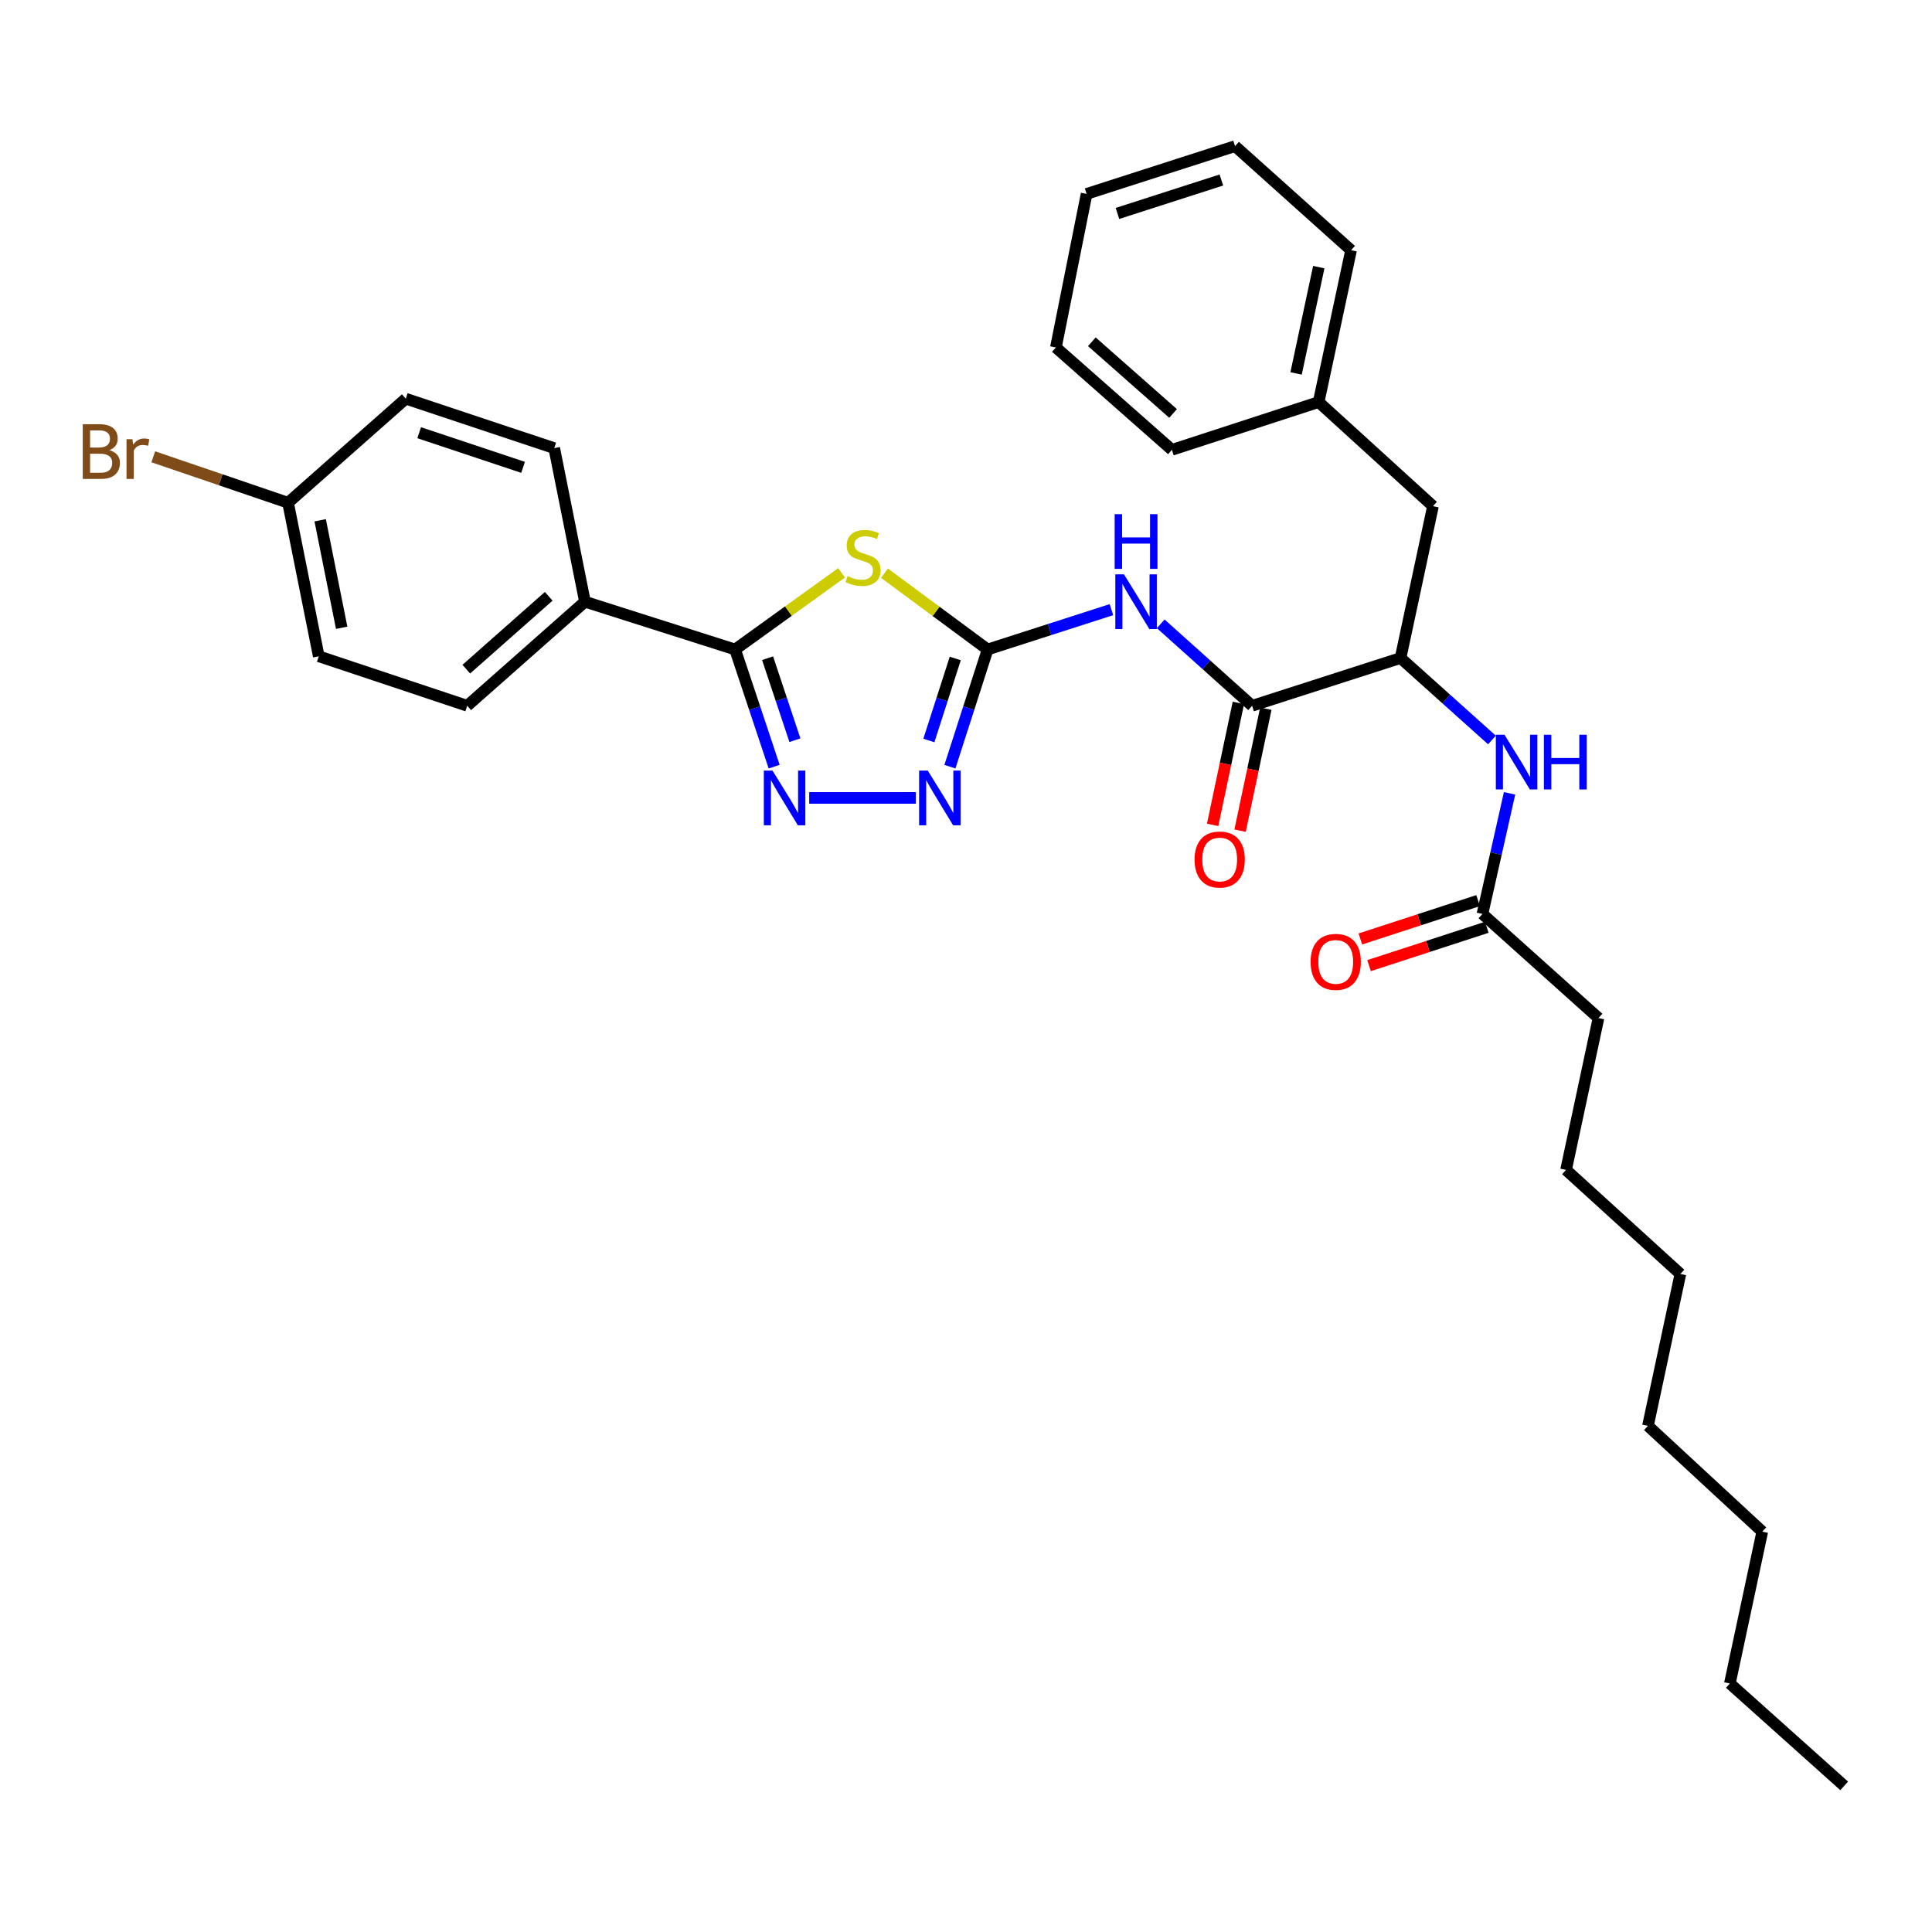 <?xml version='1.0' encoding='iso-8859-1'?>
<svg version='1.1' baseProfile='full'
              xmlns='http://www.w3.org/2000/svg'
                      xmlns:rdkit='http://www.rdkit.org/xml'
                      xmlns:xlink='http://www.w3.org/1999/xlink'
                  xml:space='preserve'
width='1000px' height='1000px' viewBox='0 0 1000 1000'>
<!-- END OF HEADER -->
<rect style='opacity:1.0;fill:#FFFFFF;stroke:none' width='1000' height='1000' x='0' y='0'> </rect>
<path class='bond-0' d='M 772.226,383.017 L 748.575,361.802' style='fill:none;fill-rule:evenodd;stroke:#0000FF;stroke-width:6px;stroke-linecap:butt;stroke-linejoin:miter;stroke-opacity:1' />
<path class='bond-0' d='M 748.575,361.802 L 724.923,340.588' style='fill:none;fill-rule:evenodd;stroke:#000000;stroke-width:6px;stroke-linecap:butt;stroke-linejoin:miter;stroke-opacity:1' />
<path class='bond-1' d='M 781.347,410.633 L 774.331,441.847' style='fill:none;fill-rule:evenodd;stroke:#0000FF;stroke-width:6px;stroke-linecap:butt;stroke-linejoin:miter;stroke-opacity:1' />
<path class='bond-1' d='M 774.331,441.847 L 767.314,473.06' style='fill:none;fill-rule:evenodd;stroke:#000000;stroke-width:6px;stroke-linecap:butt;stroke-linejoin:miter;stroke-opacity:1' />
<path class='bond-2' d='M 827.374,526.94 L 810.592,605.541' style='fill:none;fill-rule:evenodd;stroke:#000000;stroke-width:6px;stroke-linecap:butt;stroke-linejoin:miter;stroke-opacity:1' />
<path class='bond-3' d='M 827.374,526.94 L 767.314,473.06' style='fill:none;fill-rule:evenodd;stroke:#000000;stroke-width:6px;stroke-linecap:butt;stroke-linejoin:miter;stroke-opacity:1' />
<path class='bond-4' d='M 765.066,466.156 L 734.591,476.079' style='fill:none;fill-rule:evenodd;stroke:#000000;stroke-width:6px;stroke-linecap:butt;stroke-linejoin:miter;stroke-opacity:1' />
<path class='bond-4' d='M 734.591,476.079 L 704.116,486.002' style='fill:none;fill-rule:evenodd;stroke:#FF0000;stroke-width:6px;stroke-linecap:butt;stroke-linejoin:miter;stroke-opacity:1' />
<path class='bond-4' d='M 769.562,479.965 L 739.087,489.888' style='fill:none;fill-rule:evenodd;stroke:#000000;stroke-width:6px;stroke-linecap:butt;stroke-linejoin:miter;stroke-opacity:1' />
<path class='bond-4' d='M 739.087,489.888 L 708.612,499.811' style='fill:none;fill-rule:evenodd;stroke:#FF0000;stroke-width:6px;stroke-linecap:butt;stroke-linejoin:miter;stroke-opacity:1' />
<path class='bond-5' d='M 810.592,605.541 L 869.764,659.412' style='fill:none;fill-rule:evenodd;stroke:#000000;stroke-width:6px;stroke-linecap:butt;stroke-linejoin:miter;stroke-opacity:1' />
<path class='bond-6' d='M 895.373,871.373 L 912.155,792.772' style='fill:none;fill-rule:evenodd;stroke:#000000;stroke-width:6px;stroke-linecap:butt;stroke-linejoin:miter;stroke-opacity:1' />
<path class='bond-7' d='M 895.373,871.373 L 954.545,924.365' style='fill:none;fill-rule:evenodd;stroke:#000000;stroke-width:6px;stroke-linecap:butt;stroke-linejoin:miter;stroke-opacity:1' />
<path class='bond-8' d='M 600.786,322.888 L 624.438,344.102' style='fill:none;fill-rule:evenodd;stroke:#0000FF;stroke-width:6px;stroke-linecap:butt;stroke-linejoin:miter;stroke-opacity:1' />
<path class='bond-8' d='M 624.438,344.102 L 648.089,365.317' style='fill:none;fill-rule:evenodd;stroke:#000000;stroke-width:6px;stroke-linecap:butt;stroke-linejoin:miter;stroke-opacity:1' />
<path class='bond-9' d='M 575.272,315.551 L 543.234,325.863' style='fill:none;fill-rule:evenodd;stroke:#0000FF;stroke-width:6px;stroke-linecap:butt;stroke-linejoin:miter;stroke-opacity:1' />
<path class='bond-9' d='M 543.234,325.863 L 511.196,336.174' style='fill:none;fill-rule:evenodd;stroke:#000000;stroke-width:6px;stroke-linecap:butt;stroke-linejoin:miter;stroke-opacity:1' />
<path class='bond-10' d='M 640.985,363.817 L 634.32,395.385' style='fill:none;fill-rule:evenodd;stroke:#000000;stroke-width:6px;stroke-linecap:butt;stroke-linejoin:miter;stroke-opacity:1' />
<path class='bond-10' d='M 634.32,395.385 L 627.655,426.954' style='fill:none;fill-rule:evenodd;stroke:#FF0000;stroke-width:6px;stroke-linecap:butt;stroke-linejoin:miter;stroke-opacity:1' />
<path class='bond-10' d='M 655.194,366.817 L 648.529,398.385' style='fill:none;fill-rule:evenodd;stroke:#000000;stroke-width:6px;stroke-linecap:butt;stroke-linejoin:miter;stroke-opacity:1' />
<path class='bond-10' d='M 648.529,398.385 L 641.864,429.954' style='fill:none;fill-rule:evenodd;stroke:#FF0000;stroke-width:6px;stroke-linecap:butt;stroke-linejoin:miter;stroke-opacity:1' />
<path class='bond-11' d='M 648.089,365.317 L 724.923,340.588' style='fill:none;fill-rule:evenodd;stroke:#000000;stroke-width:6px;stroke-linecap:butt;stroke-linejoin:miter;stroke-opacity:1' />
<path class='bond-12' d='M 418.848,413.008 L 474.036,413.008' style='fill:none;fill-rule:evenodd;stroke:#0000FF;stroke-width:6px;stroke-linecap:butt;stroke-linejoin:miter;stroke-opacity:1' />
<path class='bond-13' d='M 400.704,396.823 L 390.597,366.499' style='fill:none;fill-rule:evenodd;stroke:#0000FF;stroke-width:6px;stroke-linecap:butt;stroke-linejoin:miter;stroke-opacity:1' />
<path class='bond-13' d='M 390.597,366.499 L 380.49,336.174' style='fill:none;fill-rule:evenodd;stroke:#000000;stroke-width:6px;stroke-linecap:butt;stroke-linejoin:miter;stroke-opacity:1' />
<path class='bond-13' d='M 411.45,383.134 L 404.375,361.907' style='fill:none;fill-rule:evenodd;stroke:#0000FF;stroke-width:6px;stroke-linecap:butt;stroke-linejoin:miter;stroke-opacity:1' />
<path class='bond-13' d='M 404.375,361.907 L 397.3,340.68' style='fill:none;fill-rule:evenodd;stroke:#000000;stroke-width:6px;stroke-linecap:butt;stroke-linejoin:miter;stroke-opacity:1' />
<path class='bond-14' d='M 491.673,396.83 L 501.434,366.502' style='fill:none;fill-rule:evenodd;stroke:#0000FF;stroke-width:6px;stroke-linecap:butt;stroke-linejoin:miter;stroke-opacity:1' />
<path class='bond-14' d='M 501.434,366.502 L 511.196,336.174' style='fill:none;fill-rule:evenodd;stroke:#000000;stroke-width:6px;stroke-linecap:butt;stroke-linejoin:miter;stroke-opacity:1' />
<path class='bond-14' d='M 480.777,383.282 L 487.61,362.053' style='fill:none;fill-rule:evenodd;stroke:#0000FF;stroke-width:6px;stroke-linecap:butt;stroke-linejoin:miter;stroke-opacity:1' />
<path class='bond-14' d='M 487.61,362.053 L 494.443,340.823' style='fill:none;fill-rule:evenodd;stroke:#000000;stroke-width:6px;stroke-linecap:butt;stroke-linejoin:miter;stroke-opacity:1' />
<path class='bond-15' d='M 511.196,336.174 L 484.501,316.428' style='fill:none;fill-rule:evenodd;stroke:#000000;stroke-width:6px;stroke-linecap:butt;stroke-linejoin:miter;stroke-opacity:1' />
<path class='bond-15' d='M 484.501,316.428 L 457.807,296.683' style='fill:none;fill-rule:evenodd;stroke:#CCCC00;stroke-width:6px;stroke-linecap:butt;stroke-linejoin:miter;stroke-opacity:1' />
<path class='bond-16' d='M 435.602,296.49 L 408.046,316.332' style='fill:none;fill-rule:evenodd;stroke:#CCCC00;stroke-width:6px;stroke-linecap:butt;stroke-linejoin:miter;stroke-opacity:1' />
<path class='bond-16' d='M 408.046,316.332 L 380.49,336.174' style='fill:none;fill-rule:evenodd;stroke:#000000;stroke-width:6px;stroke-linecap:butt;stroke-linejoin:miter;stroke-opacity:1' />
<path class='bond-17' d='M 380.49,336.174 L 302.769,311.445' style='fill:none;fill-rule:evenodd;stroke:#000000;stroke-width:6px;stroke-linecap:butt;stroke-linejoin:miter;stroke-opacity:1' />
<path class='bond-18' d='M 302.769,311.445 L 286.866,231.957' style='fill:none;fill-rule:evenodd;stroke:#000000;stroke-width:6px;stroke-linecap:butt;stroke-linejoin:miter;stroke-opacity:1' />
<path class='bond-19' d='M 302.769,311.445 L 241.829,365.317' style='fill:none;fill-rule:evenodd;stroke:#000000;stroke-width:6px;stroke-linecap:butt;stroke-linejoin:miter;stroke-opacity:1' />
<path class='bond-19' d='M 284.009,308.645 L 241.351,346.355' style='fill:none;fill-rule:evenodd;stroke:#000000;stroke-width:6px;stroke-linecap:butt;stroke-linejoin:miter;stroke-opacity:1' />
<path class='bond-20' d='M 149.093,260.22 L 164.995,339.7' style='fill:none;fill-rule:evenodd;stroke:#000000;stroke-width:6px;stroke-linecap:butt;stroke-linejoin:miter;stroke-opacity:1' />
<path class='bond-20' d='M 165.719,269.293 L 176.851,324.929' style='fill:none;fill-rule:evenodd;stroke:#000000;stroke-width:6px;stroke-linecap:butt;stroke-linejoin:miter;stroke-opacity:1' />
<path class='bond-21' d='M 149.093,260.22 L 114.212,248.328' style='fill:none;fill-rule:evenodd;stroke:#000000;stroke-width:6px;stroke-linecap:butt;stroke-linejoin:miter;stroke-opacity:1' />
<path class='bond-21' d='M 114.212,248.328 L 79.332,236.435' style='fill:none;fill-rule:evenodd;stroke:#7F4C19;stroke-width:6px;stroke-linecap:butt;stroke-linejoin:miter;stroke-opacity:1' />
<path class='bond-22' d='M 149.093,260.22 L 210.032,206.348' style='fill:none;fill-rule:evenodd;stroke:#000000;stroke-width:6px;stroke-linecap:butt;stroke-linejoin:miter;stroke-opacity:1' />
<path class='bond-23' d='M 286.866,231.957 L 210.032,206.348' style='fill:none;fill-rule:evenodd;stroke:#000000;stroke-width:6px;stroke-linecap:butt;stroke-linejoin:miter;stroke-opacity:1' />
<path class='bond-23' d='M 270.749,241.893 L 216.965,223.967' style='fill:none;fill-rule:evenodd;stroke:#000000;stroke-width:6px;stroke-linecap:butt;stroke-linejoin:miter;stroke-opacity:1' />
<path class='bond-24' d='M 241.829,365.317 L 164.995,339.7' style='fill:none;fill-rule:evenodd;stroke:#000000;stroke-width:6px;stroke-linecap:butt;stroke-linejoin:miter;stroke-opacity:1' />
<path class='bond-25' d='M 724.923,340.588 L 741.705,261.987' style='fill:none;fill-rule:evenodd;stroke:#000000;stroke-width:6px;stroke-linecap:butt;stroke-linejoin:miter;stroke-opacity:1' />
<path class='bond-26' d='M 741.705,261.987 L 682.533,208.107' style='fill:none;fill-rule:evenodd;stroke:#000000;stroke-width:6px;stroke-linecap:butt;stroke-linejoin:miter;stroke-opacity:1' />
<path class='bond-27' d='M 682.533,208.107 L 699.315,129.506' style='fill:none;fill-rule:evenodd;stroke:#000000;stroke-width:6px;stroke-linecap:butt;stroke-linejoin:miter;stroke-opacity:1' />
<path class='bond-27' d='M 670.847,193.285 L 682.595,138.264' style='fill:none;fill-rule:evenodd;stroke:#000000;stroke-width:6px;stroke-linecap:butt;stroke-linejoin:miter;stroke-opacity:1' />
<path class='bond-28' d='M 682.533,208.107 L 606.578,232.836' style='fill:none;fill-rule:evenodd;stroke:#000000;stroke-width:6px;stroke-linecap:butt;stroke-linejoin:miter;stroke-opacity:1' />
<path class='bond-29' d='M 699.315,129.506 L 639.255,75.635' style='fill:none;fill-rule:evenodd;stroke:#000000;stroke-width:6px;stroke-linecap:butt;stroke-linejoin:miter;stroke-opacity:1' />
<path class='bond-30' d='M 639.255,75.635 L 562.421,100.364' style='fill:none;fill-rule:evenodd;stroke:#000000;stroke-width:6px;stroke-linecap:butt;stroke-linejoin:miter;stroke-opacity:1' />
<path class='bond-30' d='M 632.179,93.168 L 578.395,110.479' style='fill:none;fill-rule:evenodd;stroke:#000000;stroke-width:6px;stroke-linecap:butt;stroke-linejoin:miter;stroke-opacity:1' />
<path class='bond-31' d='M 562.421,100.364 L 546.526,179.852' style='fill:none;fill-rule:evenodd;stroke:#000000;stroke-width:6px;stroke-linecap:butt;stroke-linejoin:miter;stroke-opacity:1' />
<path class='bond-32' d='M 546.526,179.852 L 606.578,232.836' style='fill:none;fill-rule:evenodd;stroke:#000000;stroke-width:6px;stroke-linecap:butt;stroke-linejoin:miter;stroke-opacity:1' />
<path class='bond-32' d='M 565.142,176.91 L 607.179,213.999' style='fill:none;fill-rule:evenodd;stroke:#000000;stroke-width:6px;stroke-linecap:butt;stroke-linejoin:miter;stroke-opacity:1' />
<path class='bond-33' d='M 912.155,792.772 L 852.982,738.013' style='fill:none;fill-rule:evenodd;stroke:#000000;stroke-width:6px;stroke-linecap:butt;stroke-linejoin:miter;stroke-opacity:1' />
<path class='bond-34' d='M 869.764,659.412 L 852.982,738.013' style='fill:none;fill-rule:evenodd;stroke:#000000;stroke-width:6px;stroke-linecap:butt;stroke-linejoin:miter;stroke-opacity:1' />
<path  class='atom-0' d='M 778.723 380.299
L 788.003 395.299
Q 788.923 396.779, 790.403 399.459
Q 791.883 402.139, 791.963 402.299
L 791.963 380.299
L 795.723 380.299
L 795.723 408.619
L 791.843 408.619
L 781.883 392.219
Q 780.723 390.299, 779.483 388.099
Q 778.283 385.899, 777.923 385.219
L 777.923 408.619
L 774.243 408.619
L 774.243 380.299
L 778.723 380.299
' fill='#0000FF'/>
<path  class='atom-0' d='M 799.123 380.299
L 802.963 380.299
L 802.963 392.339
L 817.443 392.339
L 817.443 380.299
L 821.283 380.299
L 821.283 408.619
L 817.443 408.619
L 817.443 395.539
L 802.963 395.539
L 802.963 408.619
L 799.123 408.619
L 799.123 380.299
' fill='#0000FF'/>
<path  class='atom-3' d='M 678.367 497.869
Q 678.367 491.069, 681.727 487.269
Q 685.087 483.469, 691.367 483.469
Q 697.647 483.469, 701.007 487.269
Q 704.367 491.069, 704.367 497.869
Q 704.367 504.749, 700.967 508.669
Q 697.567 512.549, 691.367 512.549
Q 685.127 512.549, 681.727 508.669
Q 678.367 504.789, 678.367 497.869
M 691.367 509.349
Q 695.687 509.349, 698.007 506.469
Q 700.367 503.549, 700.367 497.869
Q 700.367 492.309, 698.007 489.509
Q 695.687 486.669, 691.367 486.669
Q 687.047 486.669, 684.687 489.469
Q 682.367 492.269, 682.367 497.869
Q 682.367 503.589, 684.687 506.469
Q 687.047 509.349, 691.367 509.349
' fill='#FF0000'/>
<path  class='atom-6' d='M 581.769 297.285
L 591.049 312.285
Q 591.969 313.765, 593.449 316.445
Q 594.929 319.125, 595.009 319.285
L 595.009 297.285
L 598.769 297.285
L 598.769 325.605
L 594.889 325.605
L 584.929 309.205
Q 583.769 307.285, 582.529 305.085
Q 581.329 302.885, 580.969 302.205
L 580.969 325.605
L 577.289 325.605
L 577.289 297.285
L 581.769 297.285
' fill='#0000FF'/>
<path  class='atom-6' d='M 576.949 266.133
L 580.789 266.133
L 580.789 278.173
L 595.269 278.173
L 595.269 266.133
L 599.109 266.133
L 599.109 294.453
L 595.269 294.453
L 595.269 281.373
L 580.789 281.373
L 580.789 294.453
L 576.949 294.453
L 576.949 266.133
' fill='#0000FF'/>
<path  class='atom-8' d='M 618.307 444.885
Q 618.307 438.085, 621.667 434.285
Q 625.027 430.485, 631.307 430.485
Q 637.587 430.485, 640.947 434.285
Q 644.307 438.085, 644.307 444.885
Q 644.307 451.765, 640.907 455.685
Q 637.507 459.565, 631.307 459.565
Q 625.067 459.565, 621.667 455.685
Q 618.307 451.805, 618.307 444.885
M 631.307 456.365
Q 635.627 456.365, 637.947 453.485
Q 640.307 450.565, 640.307 444.885
Q 640.307 439.325, 637.947 436.525
Q 635.627 433.685, 631.307 433.685
Q 626.987 433.685, 624.627 436.485
Q 622.307 439.285, 622.307 444.885
Q 622.307 450.605, 624.627 453.485
Q 626.987 456.365, 631.307 456.365
' fill='#FF0000'/>
<path  class='atom-9' d='M 399.839 398.848
L 409.119 413.848
Q 410.039 415.328, 411.519 418.008
Q 412.999 420.688, 413.079 420.848
L 413.079 398.848
L 416.839 398.848
L 416.839 427.168
L 412.959 427.168
L 402.999 410.768
Q 401.839 408.848, 400.599 406.648
Q 399.399 404.448, 399.039 403.768
L 399.039 427.168
L 395.359 427.168
L 395.359 398.848
L 399.839 398.848
' fill='#0000FF'/>
<path  class='atom-10' d='M 480.206 398.848
L 489.486 413.848
Q 490.406 415.328, 491.886 418.008
Q 493.366 420.688, 493.446 420.848
L 493.446 398.848
L 497.206 398.848
L 497.206 427.168
L 493.326 427.168
L 483.366 410.768
Q 482.206 408.848, 480.966 406.648
Q 479.766 404.448, 479.406 403.768
L 479.406 427.168
L 475.726 427.168
L 475.726 398.848
L 480.206 398.848
' fill='#0000FF'/>
<path  class='atom-12' d='M 438.722 298.203
Q 439.042 298.323, 440.362 298.883
Q 441.682 299.443, 443.122 299.803
Q 444.602 300.123, 446.042 300.123
Q 448.722 300.123, 450.282 298.843
Q 451.842 297.523, 451.842 295.243
Q 451.842 293.683, 451.042 292.723
Q 450.282 291.763, 449.082 291.243
Q 447.882 290.723, 445.882 290.123
Q 443.362 289.363, 441.842 288.643
Q 440.362 287.923, 439.282 286.403
Q 438.242 284.883, 438.242 282.323
Q 438.242 278.763, 440.642 276.563
Q 443.082 274.363, 447.882 274.363
Q 451.162 274.363, 454.882 275.923
L 453.962 279.003
Q 450.562 277.603, 448.002 277.603
Q 445.242 277.603, 443.722 278.763
Q 442.202 279.883, 442.242 281.843
Q 442.242 283.363, 443.002 284.283
Q 443.802 285.203, 444.922 285.723
Q 446.082 286.243, 448.002 286.843
Q 450.562 287.643, 452.082 288.443
Q 453.602 289.243, 454.682 290.883
Q 455.802 292.483, 455.802 295.243
Q 455.802 299.163, 453.162 301.283
Q 450.562 303.363, 446.202 303.363
Q 443.682 303.363, 441.762 302.803
Q 439.882 302.283, 437.642 301.363
L 438.722 298.203
' fill='#CCCC00'/>
<path  class='atom-16' d='M 56.599 233.004
Q 59.319 233.764, 60.679 235.444
Q 62.08 237.084, 62.08 239.524
Q 62.08 243.444, 59.559 245.684
Q 57.08 247.884, 52.359 247.884
L 42.84 247.884
L 42.84 219.564
L 51.2 219.564
Q 56.039 219.564, 58.48 221.524
Q 60.919 223.484, 60.919 227.084
Q 60.919 231.364, 56.599 233.004
M 46.639 222.764
L 46.639 231.644
L 51.2 231.644
Q 53.999 231.644, 55.44 230.524
Q 56.919 229.364, 56.919 227.084
Q 56.919 222.764, 51.2 222.764
L 46.639 222.764
M 52.359 244.684
Q 55.12 244.684, 56.599 243.364
Q 58.08 242.044, 58.08 239.524
Q 58.08 237.204, 56.44 236.044
Q 54.84 234.844, 51.76 234.844
L 46.639 234.844
L 46.639 244.684
L 52.359 244.684
' fill='#7F4C19'/>
<path  class='atom-16' d='M 68.519 227.324
L 68.96 230.164
Q 71.12 226.964, 74.639 226.964
Q 75.76 226.964, 77.279 227.364
L 76.68 230.724
Q 74.96 230.324, 73.999 230.324
Q 72.32 230.324, 71.2 231.004
Q 70.12 231.644, 69.24 233.204
L 69.24 247.884
L 65.48 247.884
L 65.48 227.324
L 68.519 227.324
' fill='#7F4C19'/>
</svg>

